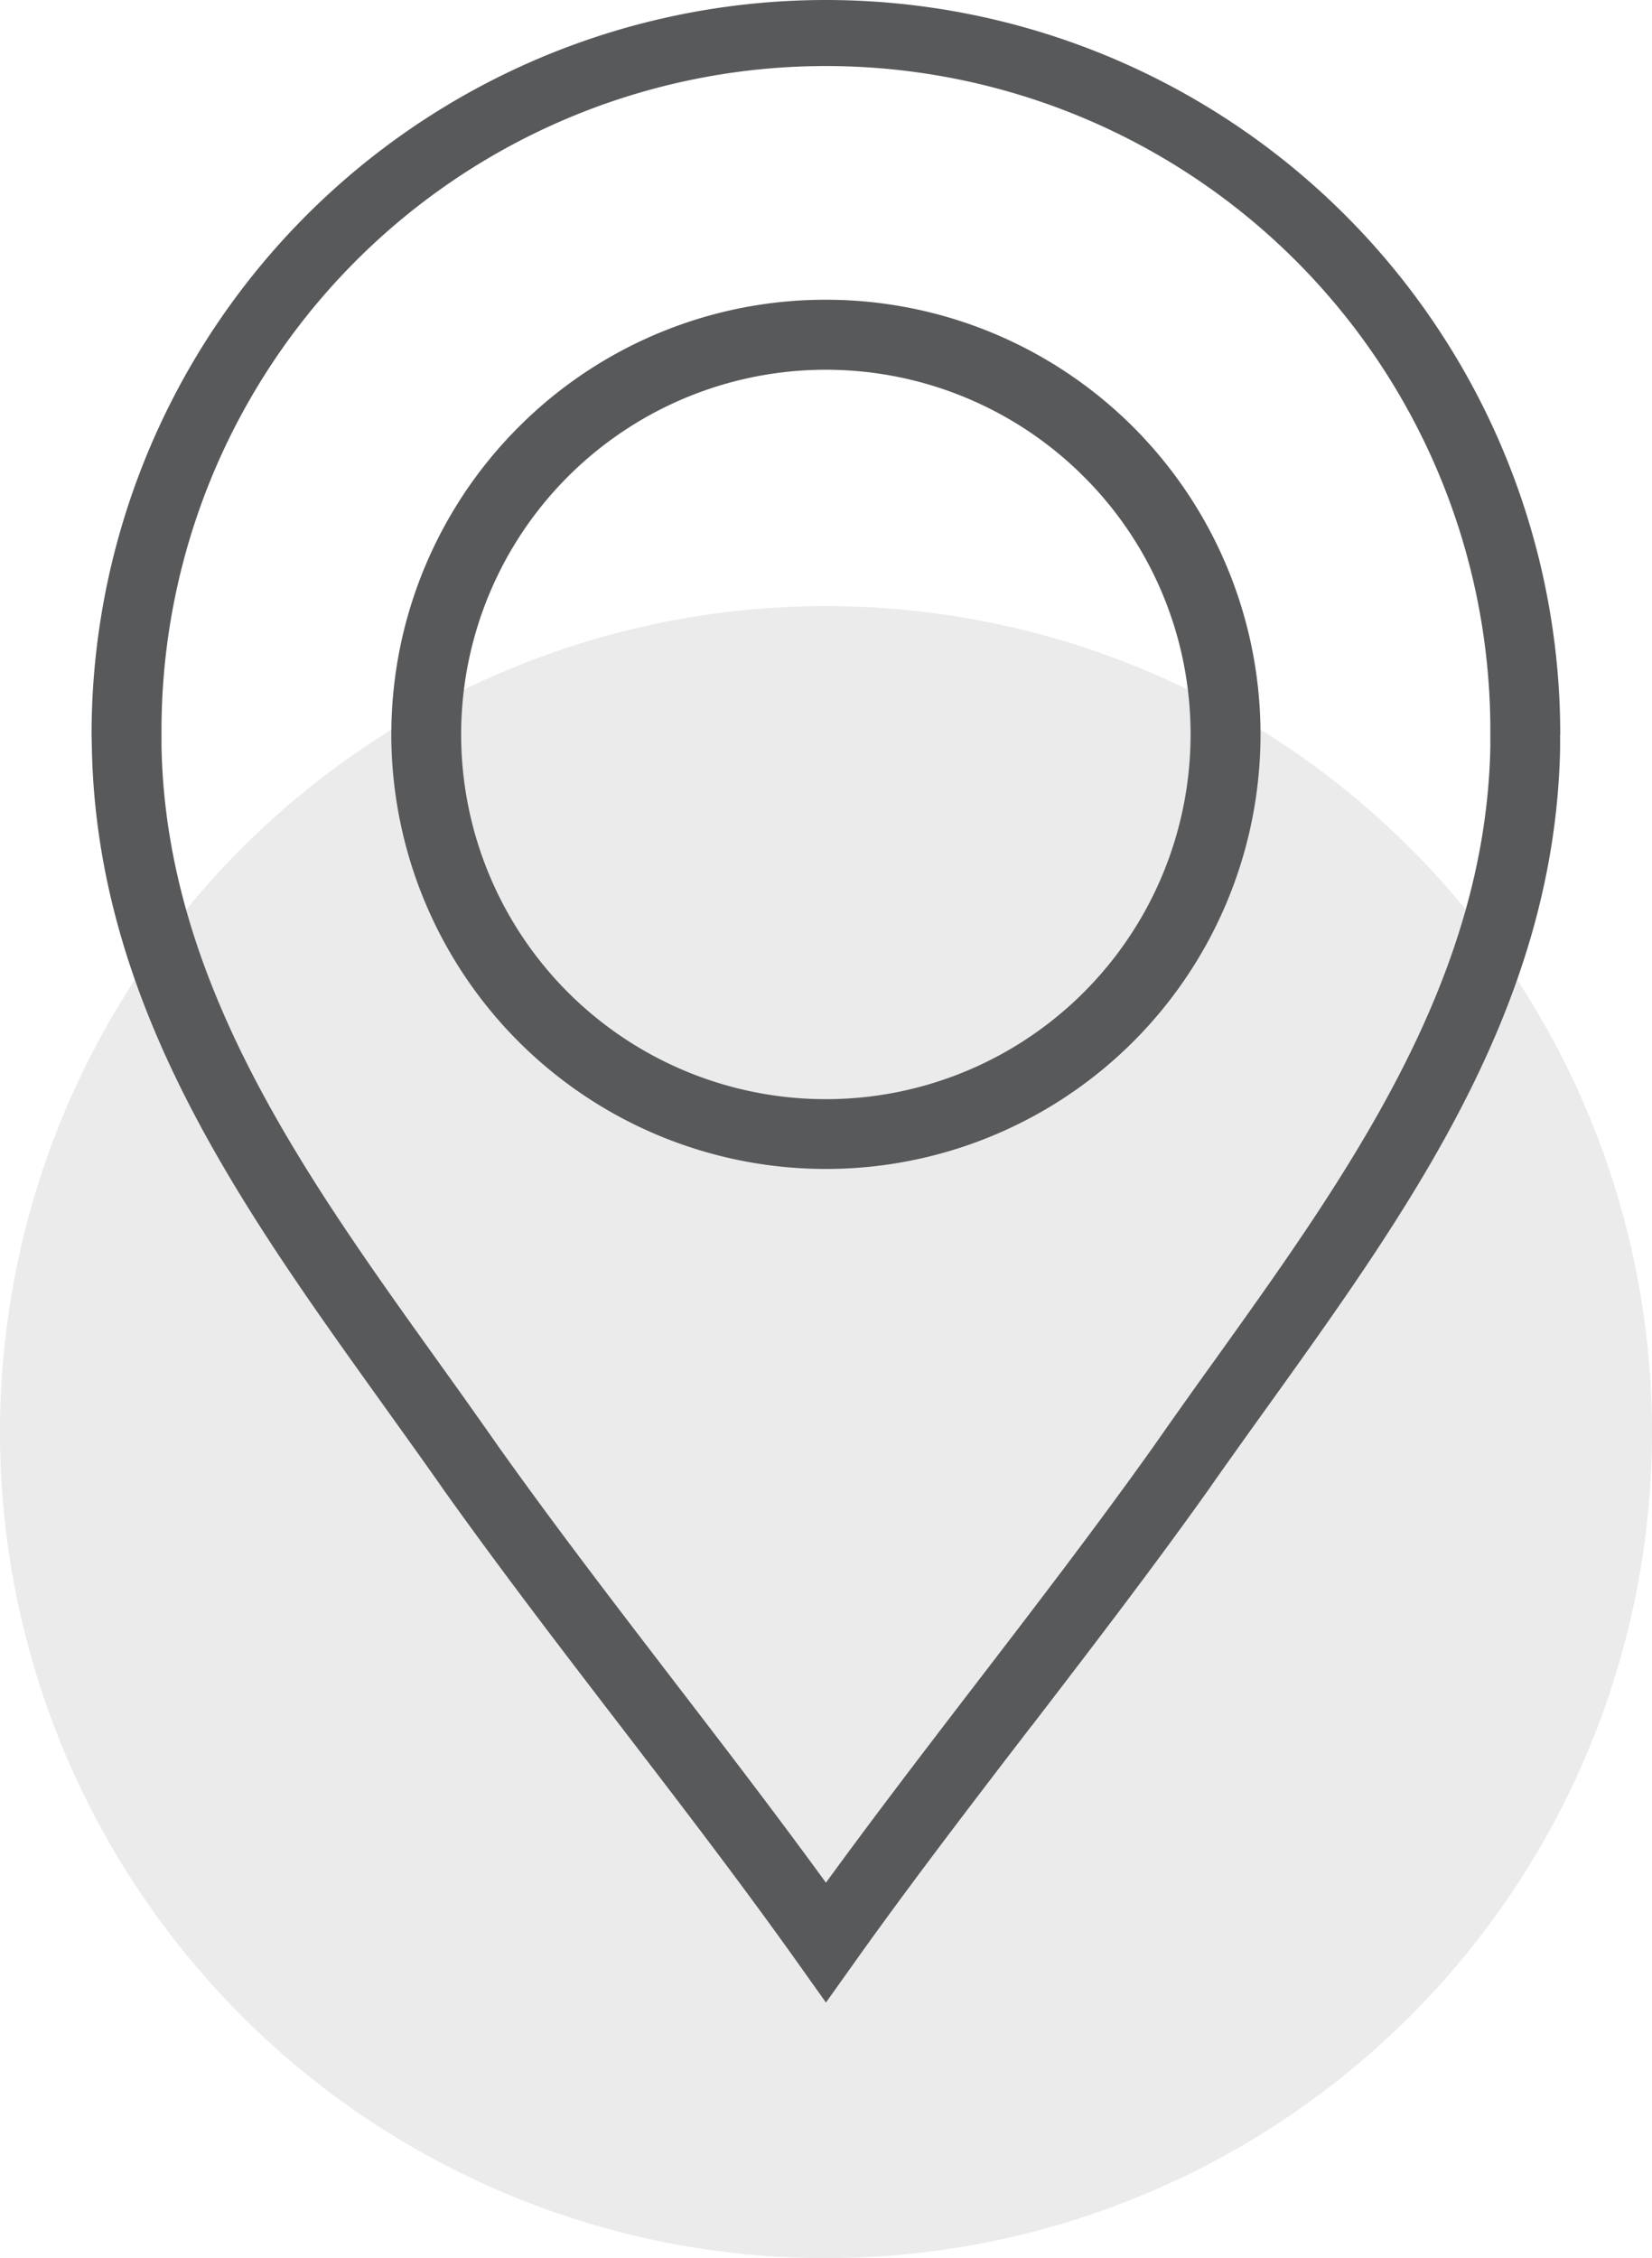 <svg xmlns="http://www.w3.org/2000/svg" width="72.162" height="98.637" viewBox="0 0 72.162 98.637">
  <g id="Group_3748" data-name="Group 3748" transform="translate(-95 -319.613)">
    <path id="Dot" d="M72.161,36.081A36.081,36.081,0,1,1,36.08,0,36.08,36.08,0,0,1,72.161,36.081" transform="translate(95.001 346.088)" fill="rgba(88,89,91,0.12)"/>
    <g id="ICON_Location" transform="translate(99 319.613)">
      <g id="Group_3645" data-name="Group 3645" transform="translate(0 0)">
        <path id="Path_1678" data-name="Path 1678" d="M36.659,17.675a18.984,18.984,0,1,1-13.423,5.56,18.925,18.925,0,0,1,13.423-5.56M47.923,25.4a15.931,15.931,0,1,0,4.665,11.264A15.88,15.88,0,0,0,47.923,25.4" transform="translate(-4.582 -4.582)" fill="#58595b"/>
        <path id="Path_1679" data-name="Path 1679" d="M32.077,82.239c2.145-2.947,4.353-5.825,6.559-8.7,2.639-3.439,5.28-6.881,7.742-10.342h0c1.1-1.572,1.847-2.62,2.6-3.666C54.866,51.31,60.892,42.9,61.1,32.636l0-.287v-.271H61.1a29.023,29.023,0,1,0-58.045,0v.559C3.263,42.9,9.289,51.31,15.179,59.53c.75,1.046,1.5,2.094,2.6,3.666h0c2.462,3.461,5.1,6.9,7.741,10.342,2.207,2.876,4.415,5.754,6.559,8.7m8.982-6.852c-2.639,3.44-5.279,6.882-7.741,10.342l-1.241,1.744-1.24-1.744c-2.462-3.461-5.1-6.9-7.742-10.342s-5.271-6.871-7.8-10.425l-.006-.012c-.6-.86-1.594-2.247-2.593-3.641C6.54,52.715.24,43.923.013,32.695L0,32.077a32.077,32.077,0,1,1,64.154,0l-.006.006V32.4l0,.293v.006c-.227,11.228-6.528,20.021-12.686,28.614-1,1.393-1.992,2.781-2.592,3.641l-.006.012c-2.528,3.556-5.165,6.991-7.8,10.425" transform="translate(0 0)" fill="#58595b"/>
      </g>
    </g>
  </g>
</svg>
